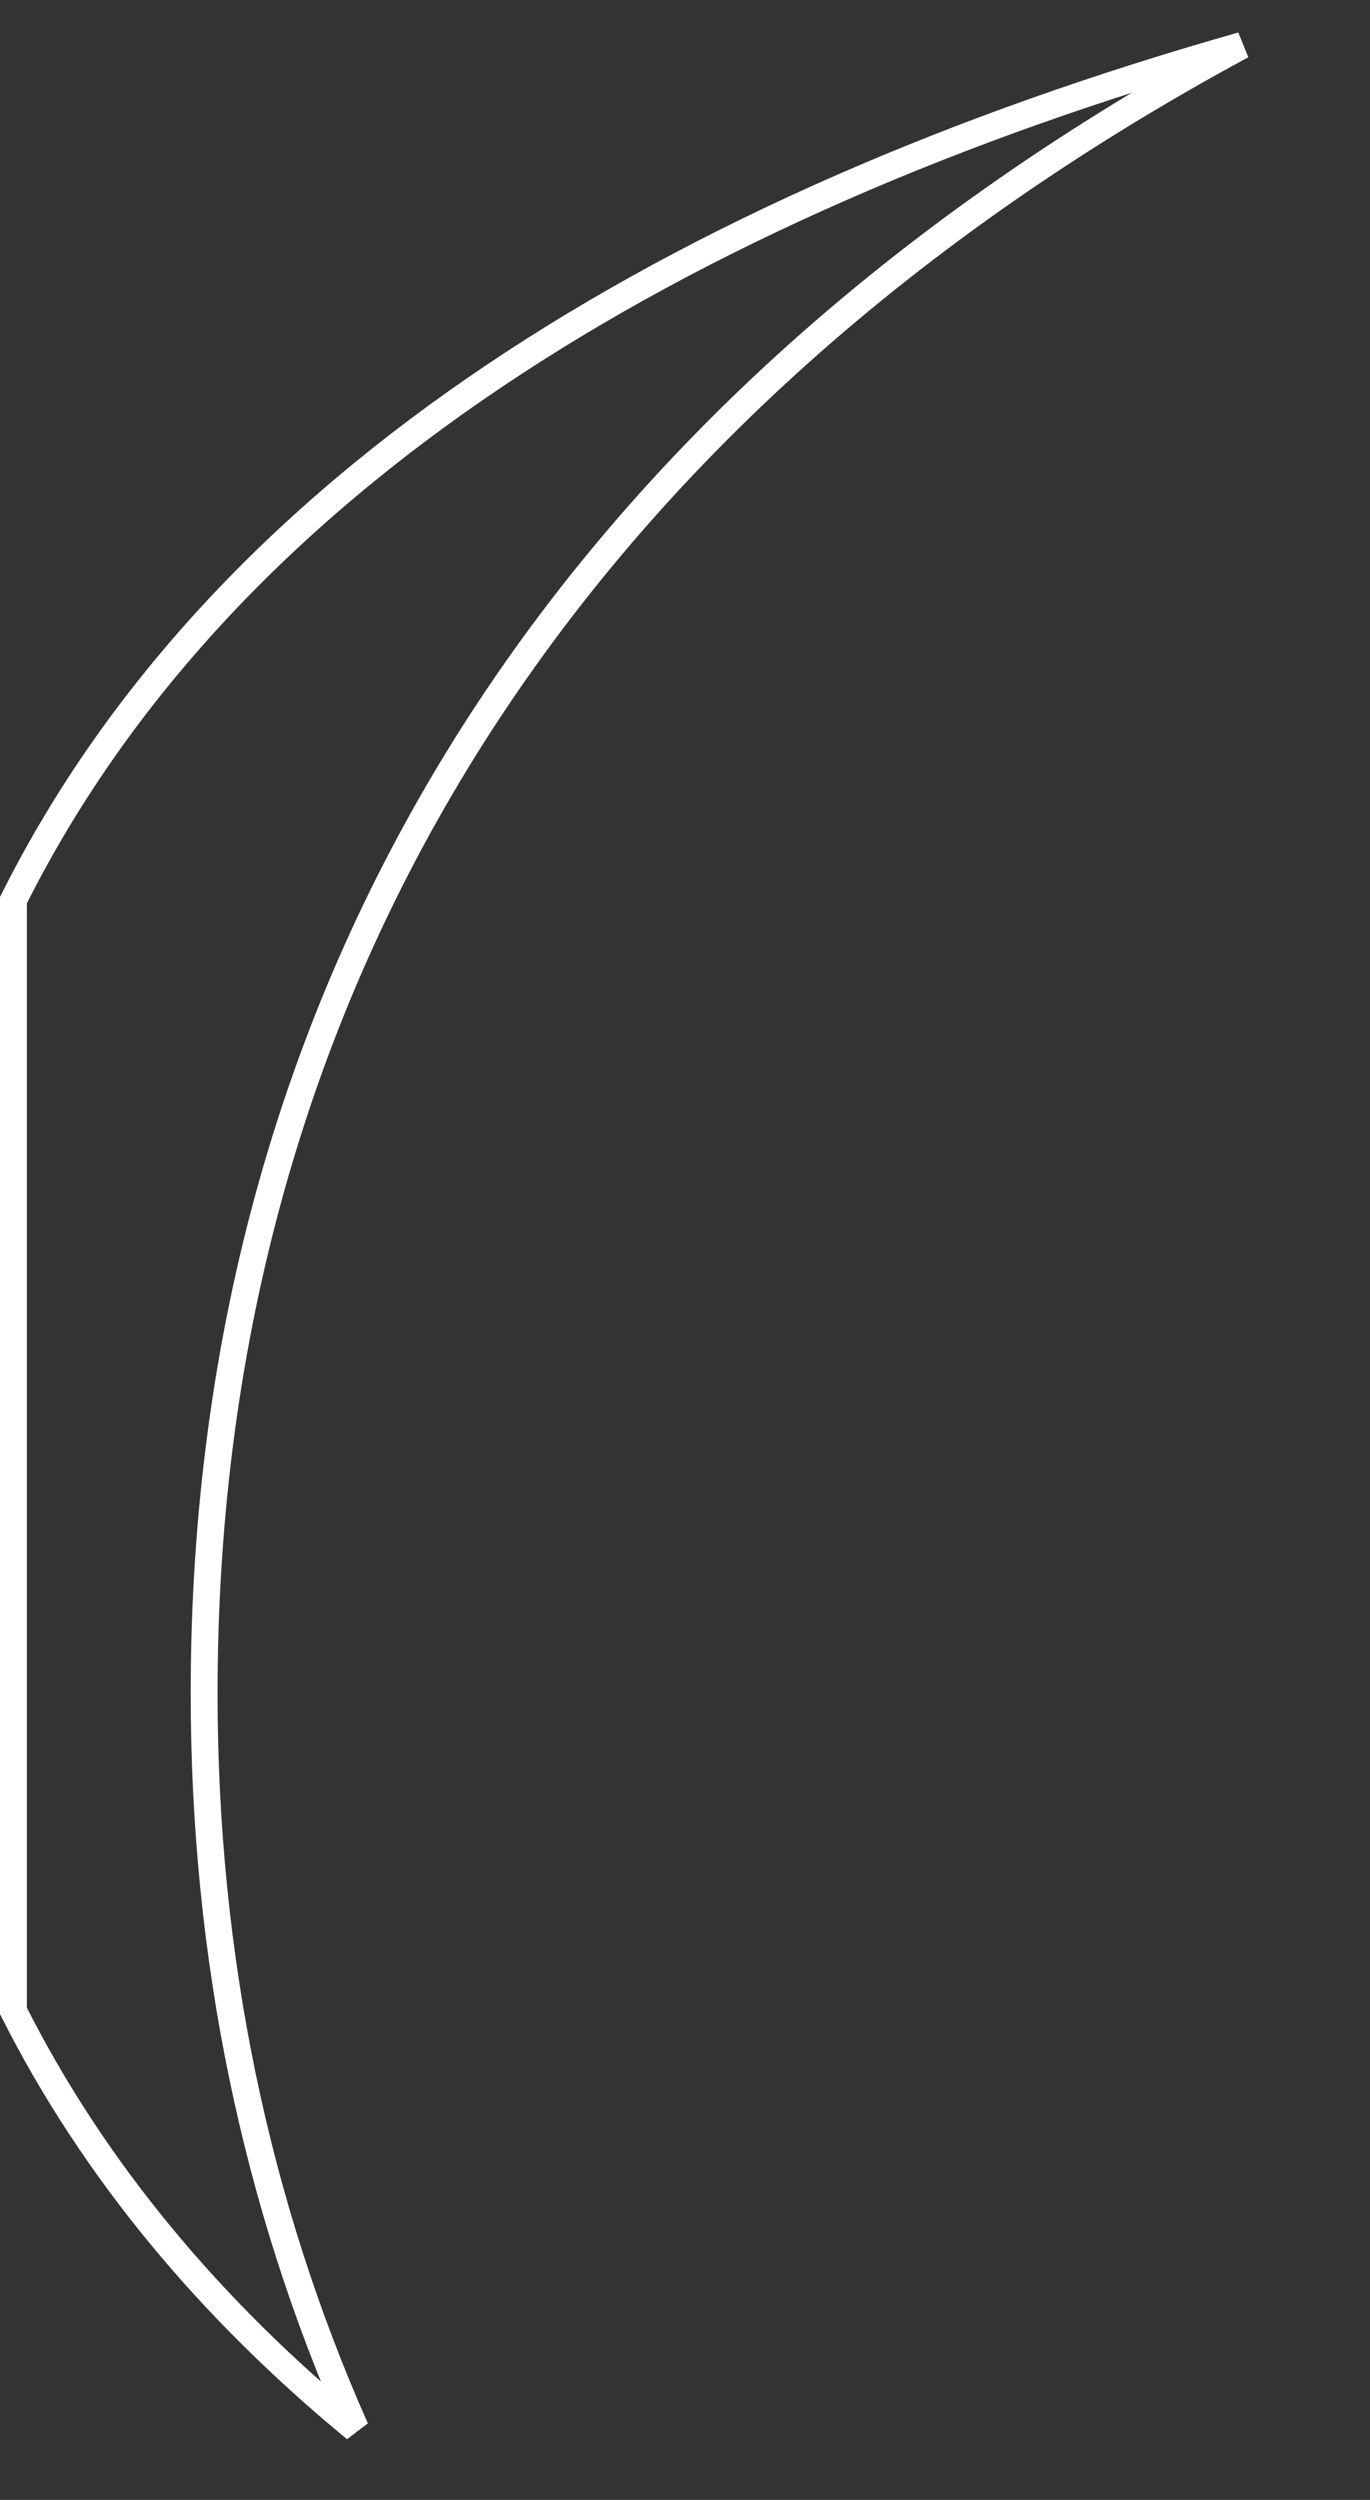 <?xml version="1.0" encoding="utf-8"?>
<svg xmlns="http://www.w3.org/2000/svg" fill="none" height="100%" overflow="visible" preserveAspectRatio="none" style="display: block;" viewBox="0 0 51 93" width="100%">
<rect x="0" y="0" width="51" height="93" fill="#333333" stroke="none"/>
<path d="M46.233 1.69C21.373 15.112 7.599 36.276 7.599 62.991C7.599 72.83 9.526 82.004 13.237 90.356C7.832 85.91 3.496 80.747 0.5 74.808V33.488C8.293 17.924 25.153 7.672 46.233 1.69Z" id="Vector" stroke="white"/>
</svg>
